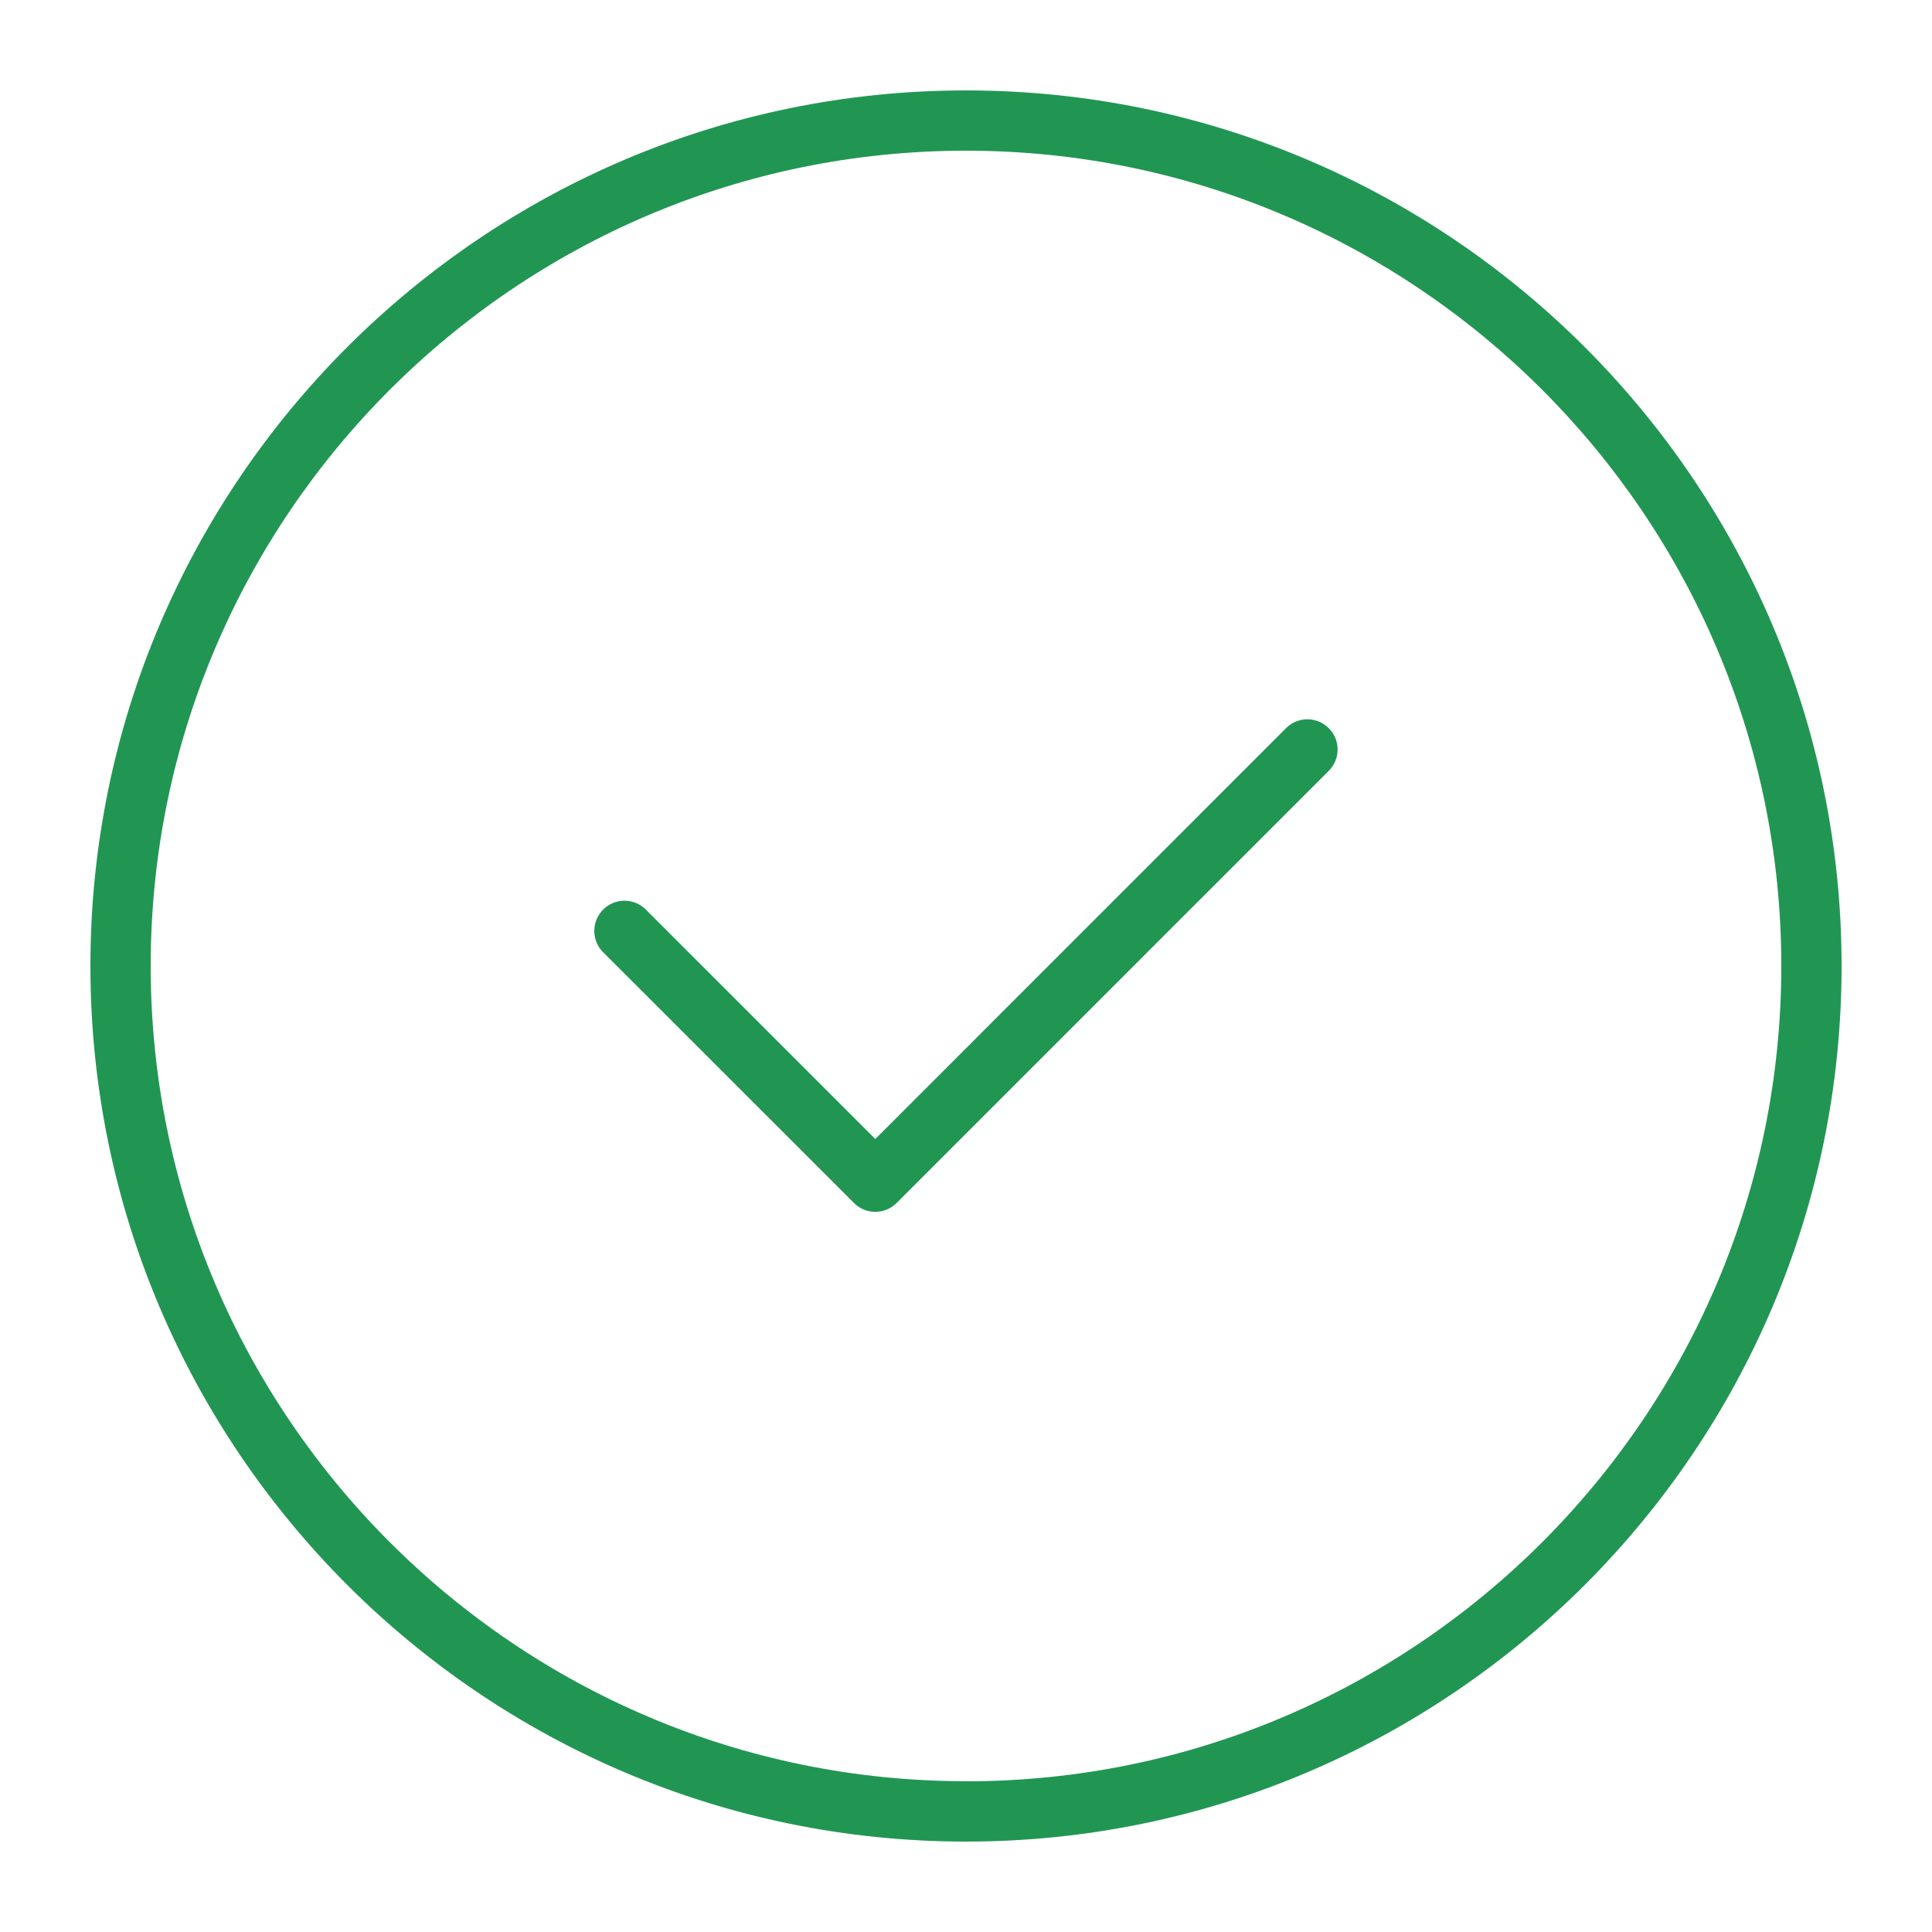 <?xml version="1.0" encoding="UTF-8"?>
<svg xmlns="http://www.w3.org/2000/svg" width="20" height="20" fill="none">
  <g fill="#219653" clip-path="url(#a)">
    <path d="M10 .936C5.002.936.936 5.002.936 10S5.002 19.064 10 19.064s9.064-4.066 9.064-9.064S14.998.936 10 .936Zm0 17.503c-4.654 0-8.44-3.786-8.44-8.439 0-4.653 3.786-8.44 8.44-8.44 4.653 0 8.44 3.787 8.44 8.44s-3.787 8.44-8.44 8.44Z"></path>
    <path d="m13.313 7.538-4.252 4.253-2.375-2.375a.312.312 0 1 0-.442.442l2.596 2.595a.312.312 0 0 0 .442 0l4.473-4.473a.312.312 0 1 0-.442-.442Z"></path>
  </g>
  <defs>
    <clipPath id="a">
      <path fill="#fff" d="M0 0h20v20H0z"></path>
    </clipPath>
  </defs>
</svg>
